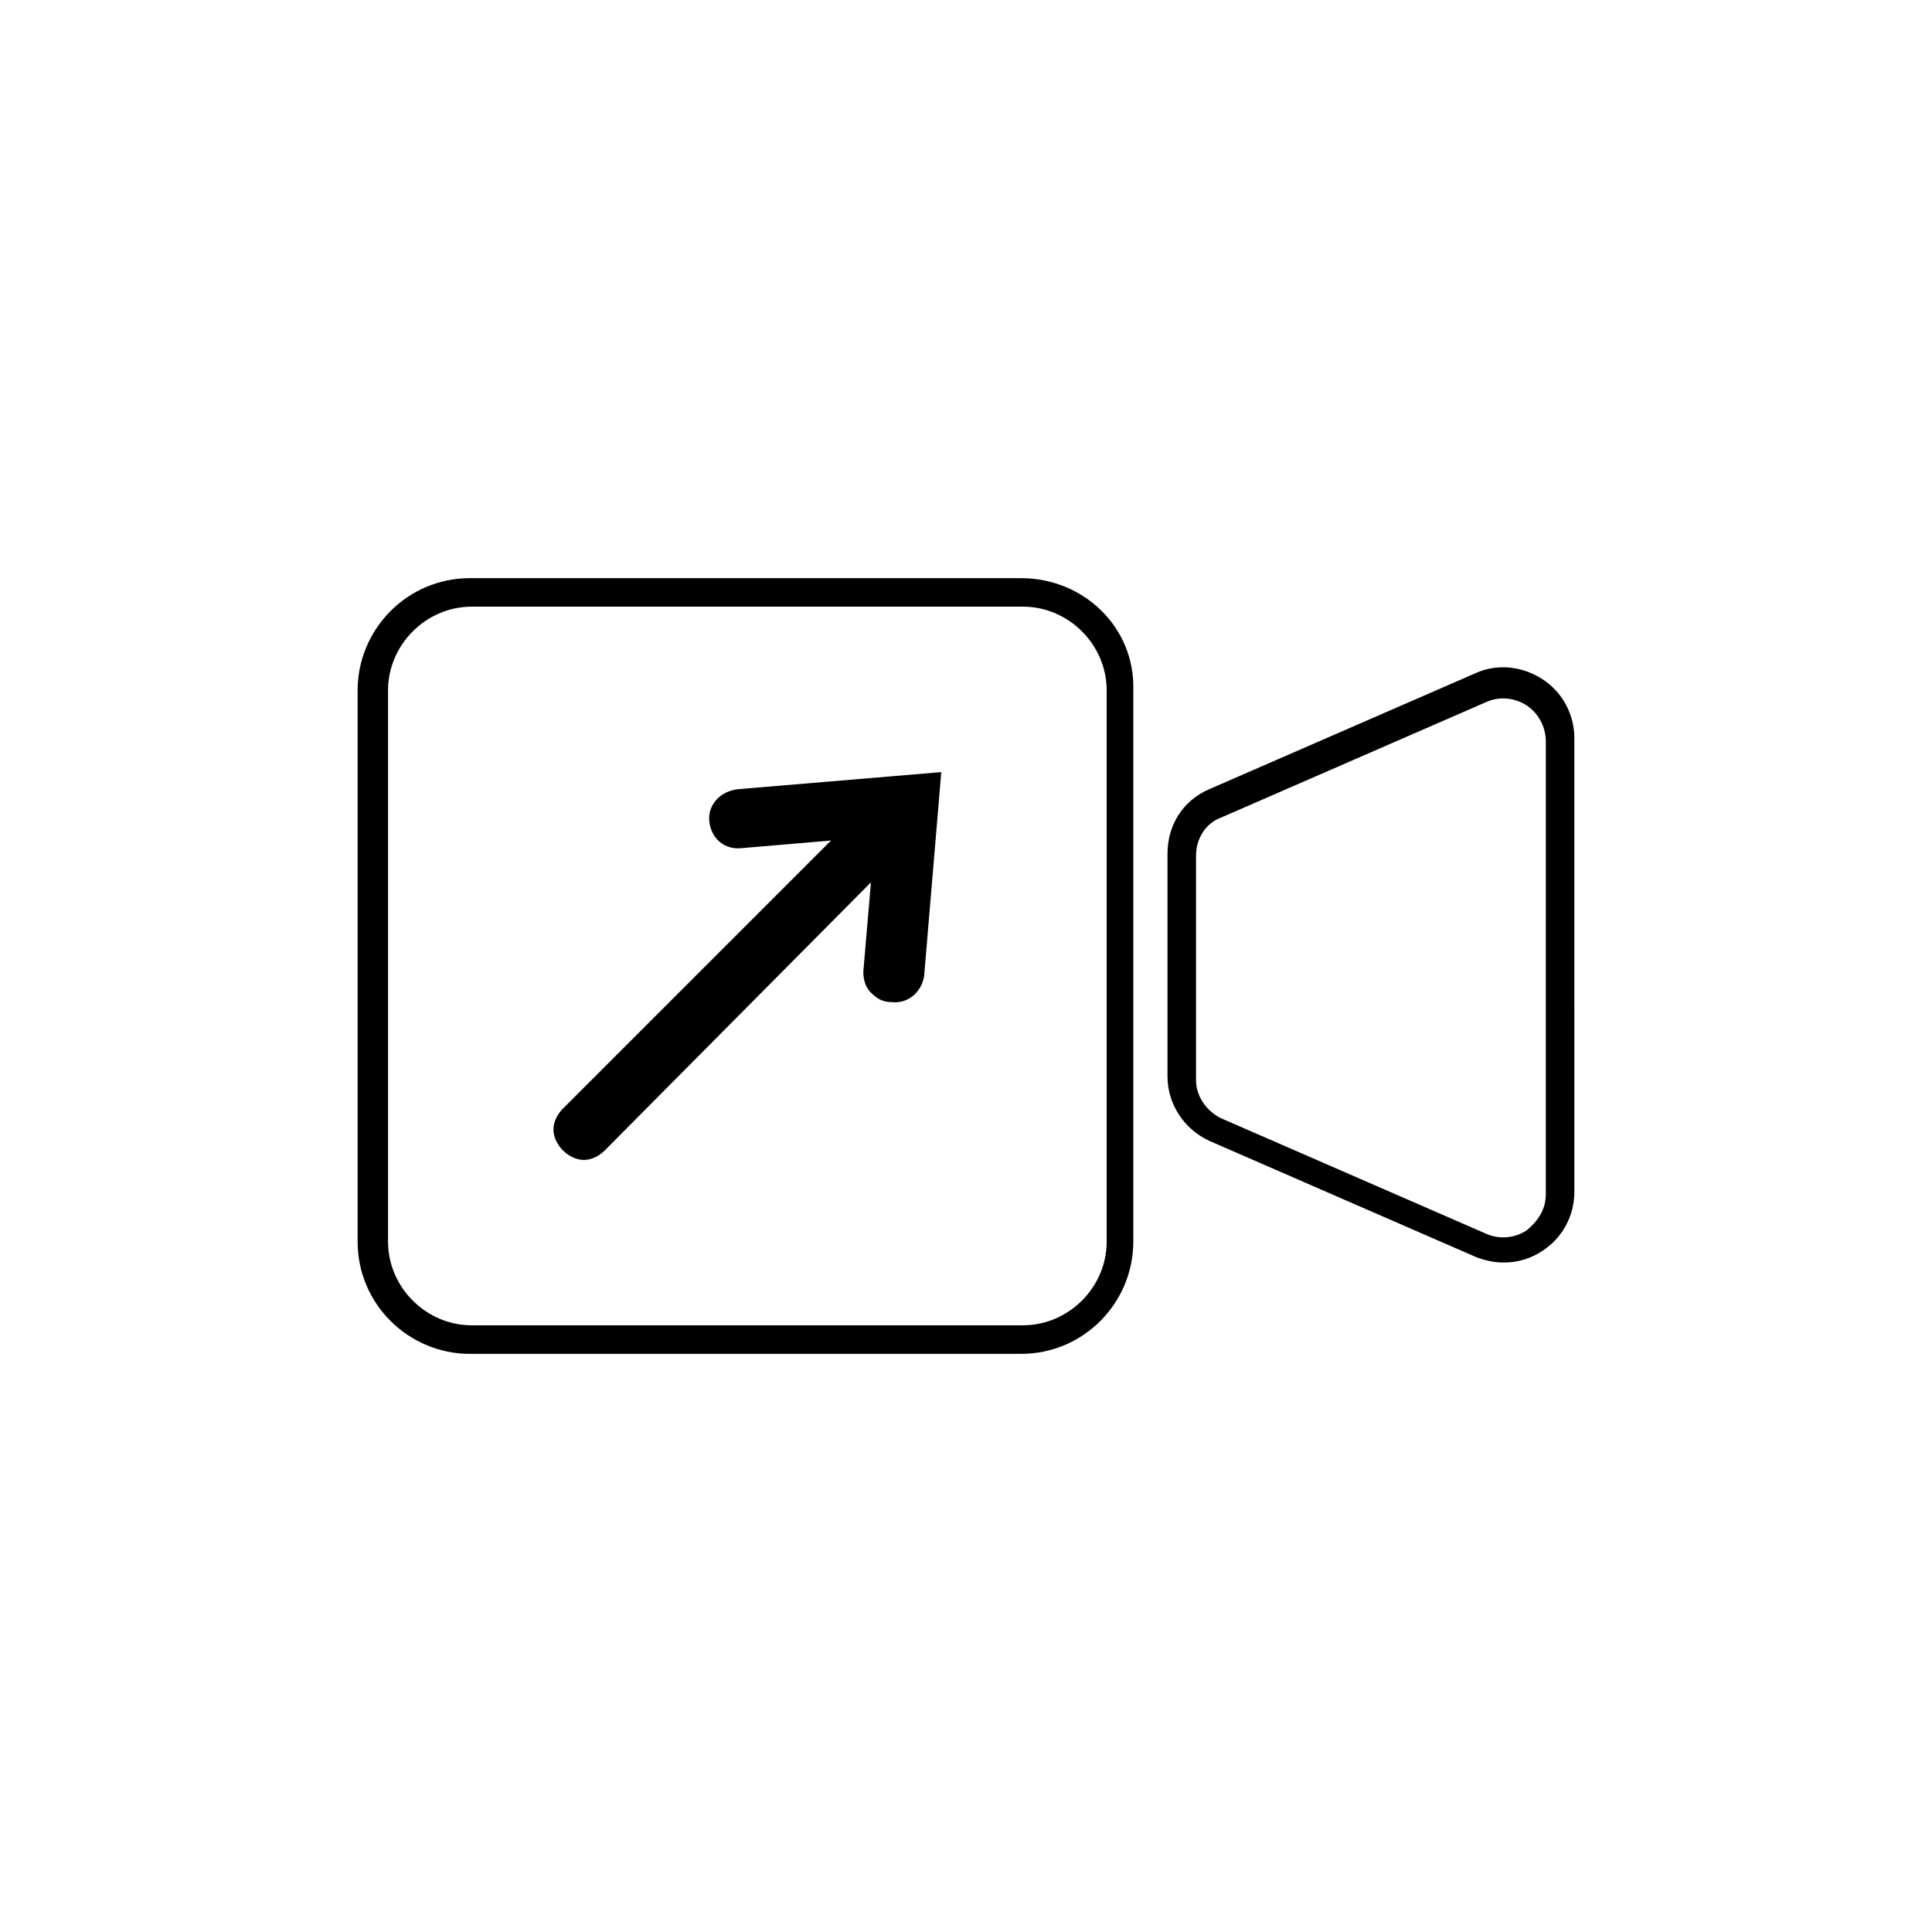 <?xml version="1.0" encoding="UTF-8"?>
<!-- Uploaded to: SVG Repo, www.svgrepo.com, Generator: SVG Repo Mixer Tools -->
<svg fill="#000000" width="800px" height="800px" version="1.1" viewBox="144 144 512 512" xmlns="http://www.w3.org/2000/svg">
 <g>
  <path d="m552.65 323.92c-5.543-3.527-12.09-4.031-17.633-1.512l-70.535 30.73c-7.055 3.023-11.082 9.574-11.082 17.129v58.945c0 7.559 4.535 14.105 11.082 17.129l70.535 30.73c2.519 1.008 5.039 1.512 7.559 1.512 3.527 0 7.055-1.008 10.078-3.023 5.543-3.527 8.566-9.574 8.566-15.617l-0.004-120.4c0-6.047-3.023-12.094-8.566-15.621zm1.008 136.54c0 4.031-2.016 7.055-5.039 9.574-3.023 2.016-7.055 2.519-10.578 1.008l-70.535-30.73c-4.031-2.016-6.551-6.047-6.551-10.078l0.004-59.453c0-4.535 2.519-8.566 6.551-10.078l70.535-30.73c3.527-1.512 7.559-1.008 10.578 1.008 3.023 2.016 5.039 5.543 5.039 9.574z"/>
  <path d="m331.98 361.71c0.504 4.535 4.031 7.559 8.566 7.055l23.68-2.016-71.039 71.035c-1.512 1.512-2.519 3.527-2.519 5.543s1.008 4.031 2.519 5.543c1.512 1.512 3.527 2.519 5.543 2.519s4.031-1.008 5.543-2.519l70.531-71.039-2.016 23.68c0 2.016 0.504 4.031 2.016 5.543 1.512 1.512 3.023 2.519 5.543 2.519 4.535 0.504 8.062-3.023 8.566-7.055l4.535-53.906-53.906 4.535c-4.539 0.5-8.066 4.027-7.562 8.562z"/>
  <path d="m414.61 297.22h-146.11c-16.625 0-29.727 13.602-29.727 29.727v146.11c0 16.625 13.602 29.727 29.727 29.727h146.11c16.625 0 29.727-13.602 29.727-29.727v-146.11c0.5-16.629-13.102-29.727-29.727-29.727zm22.672 175.83c0 12.09-10.078 22.168-22.168 22.168h-146.11c-12.09 0-22.168-10.078-22.168-22.168v-146.11c0-12.09 10.078-22.168 22.168-22.168h146.11c12.09 0 22.168 10.078 22.168 22.168z"/>
 </g>
</svg>